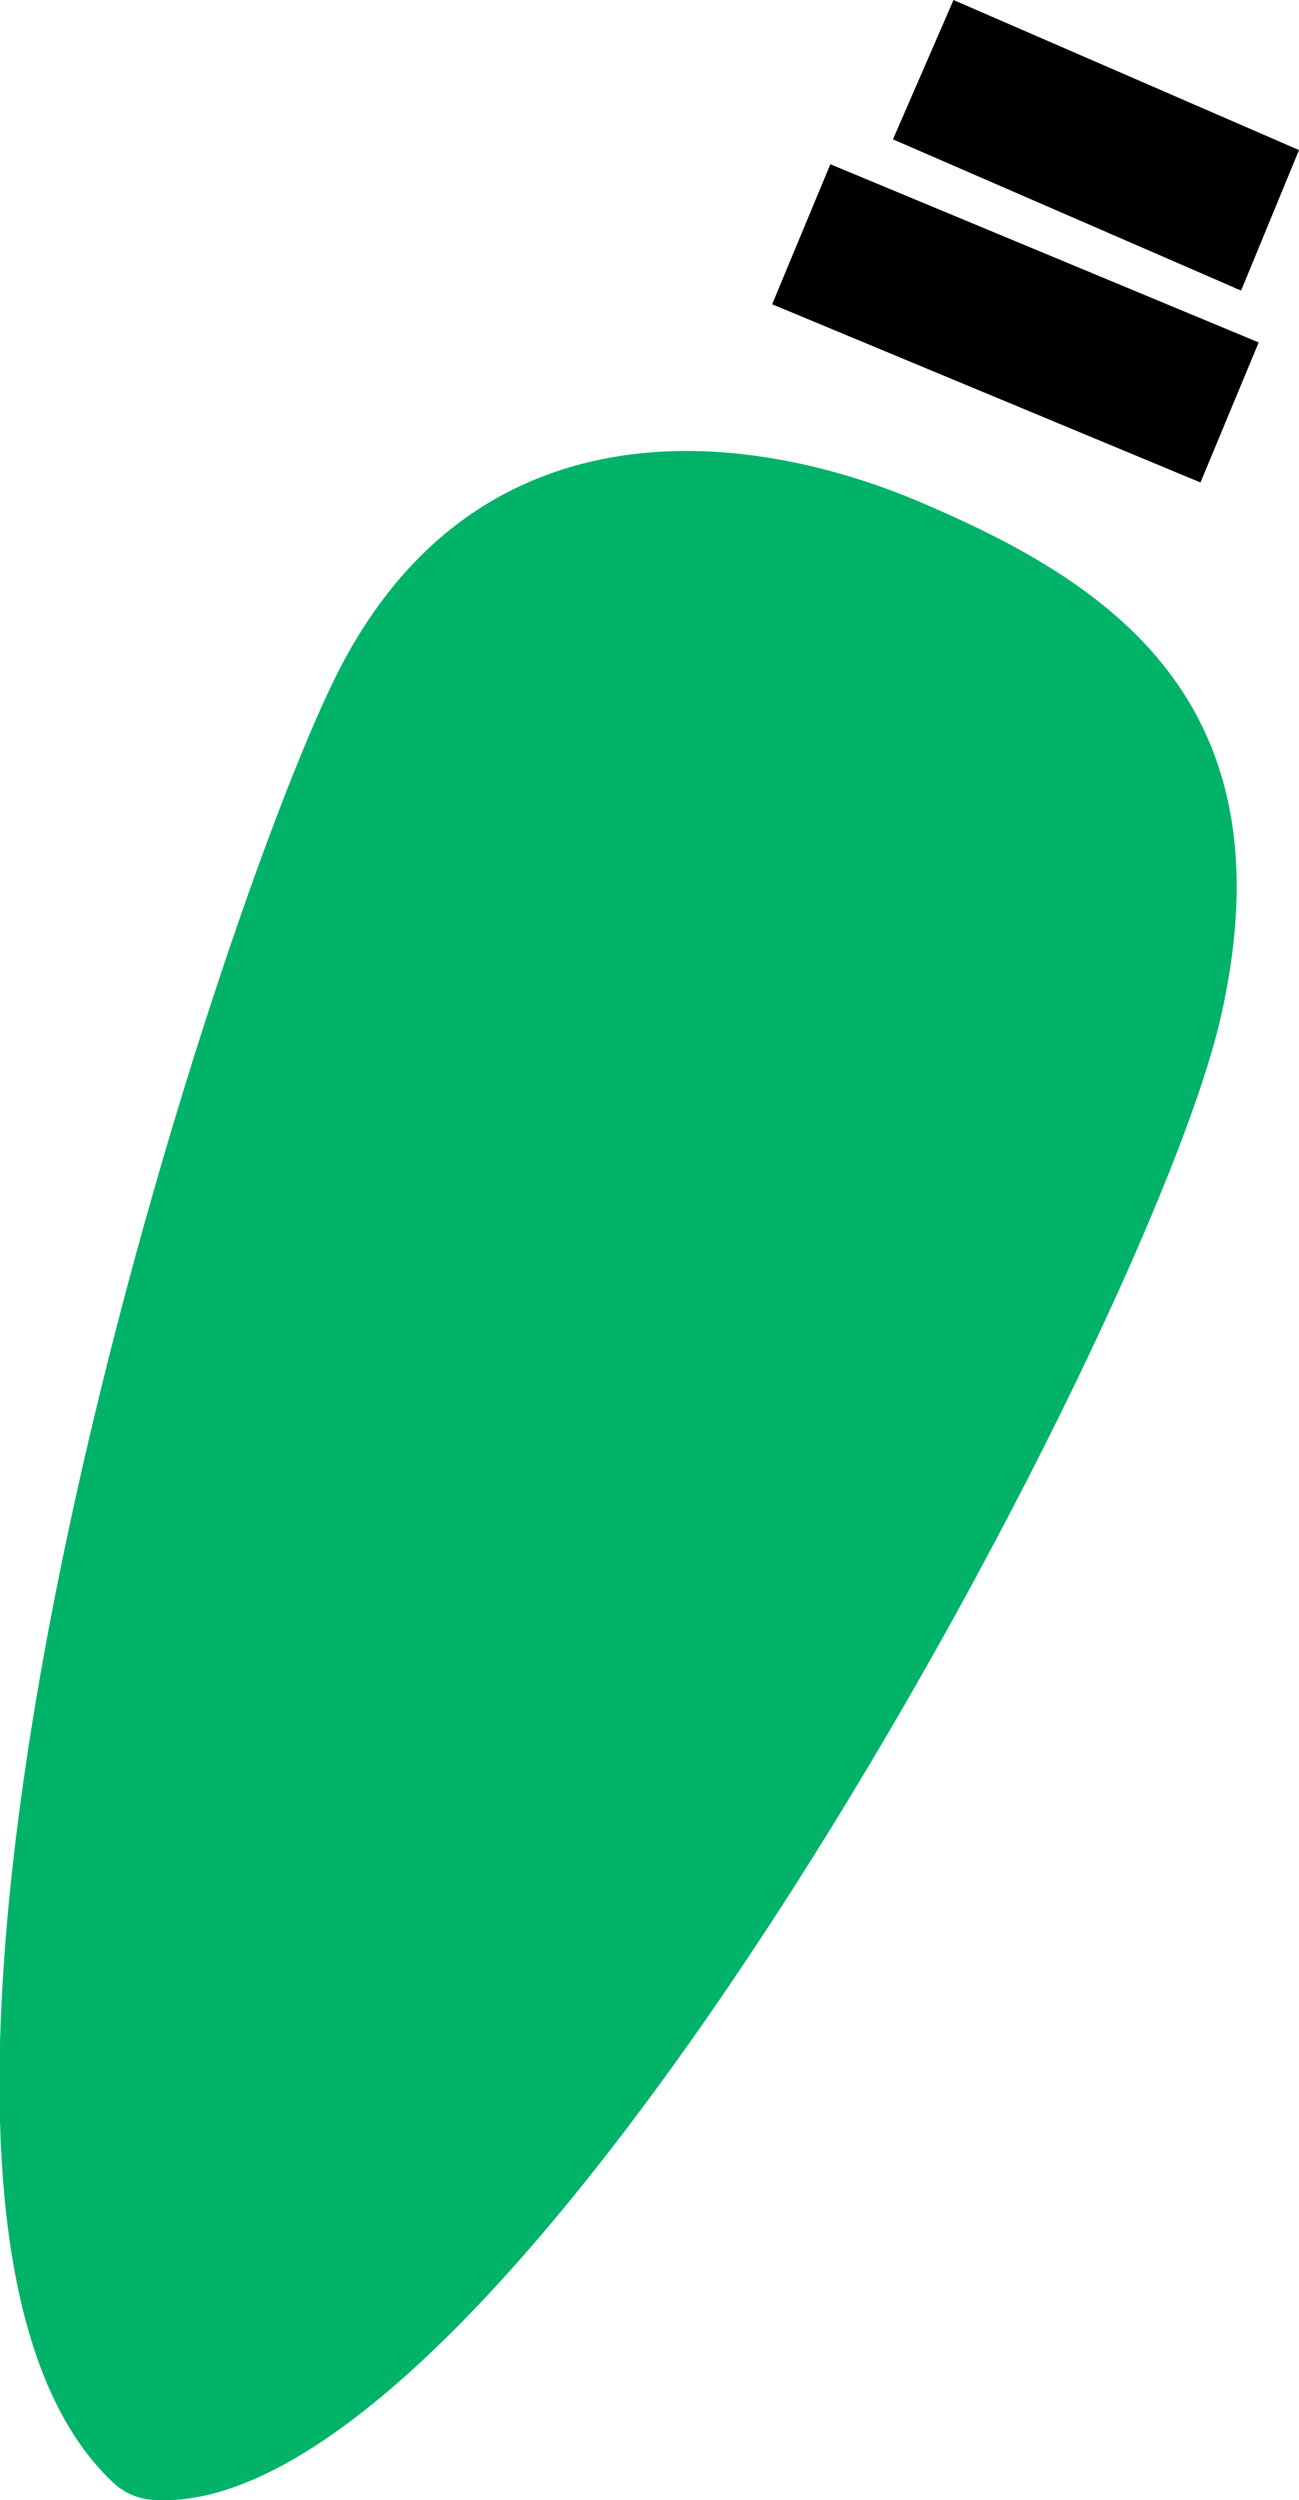 <?xml version="1.0" encoding="UTF-8"?>
<svg id="Ebene_1" data-name="Ebene 1" xmlns="http://www.w3.org/2000/svg" viewBox="0 0 24.25 46.65">
  <defs>
    <style>
      .cls-1 {
        fill: #00b369;
      }
    </style>
  </defs>
  <g id="Licht">
    <path class="cls-1" d="M22.79,18.98c1.34-5.9-2.1-8.11-5.56-9.59-3.45-1.48-8.43-1.88-10.97,3.25-2.44,4.94-9.89,28.32-4.14,33.69.18.17.42.28.67.31,6.67.6,18.63-21.67,20-27.66Z"/>
    <rect x="17.54" y="1.7" width="2.83" height="8.66" transform="translate(6.11 21.22) rotate(-67.42)"/>
    <polygon points="23.17 5.42 23.04 5.37 23.05 5.37 16.67 2.6 17.8 0 24.25 2.8 23.17 5.42"/>
  </g>
</svg>